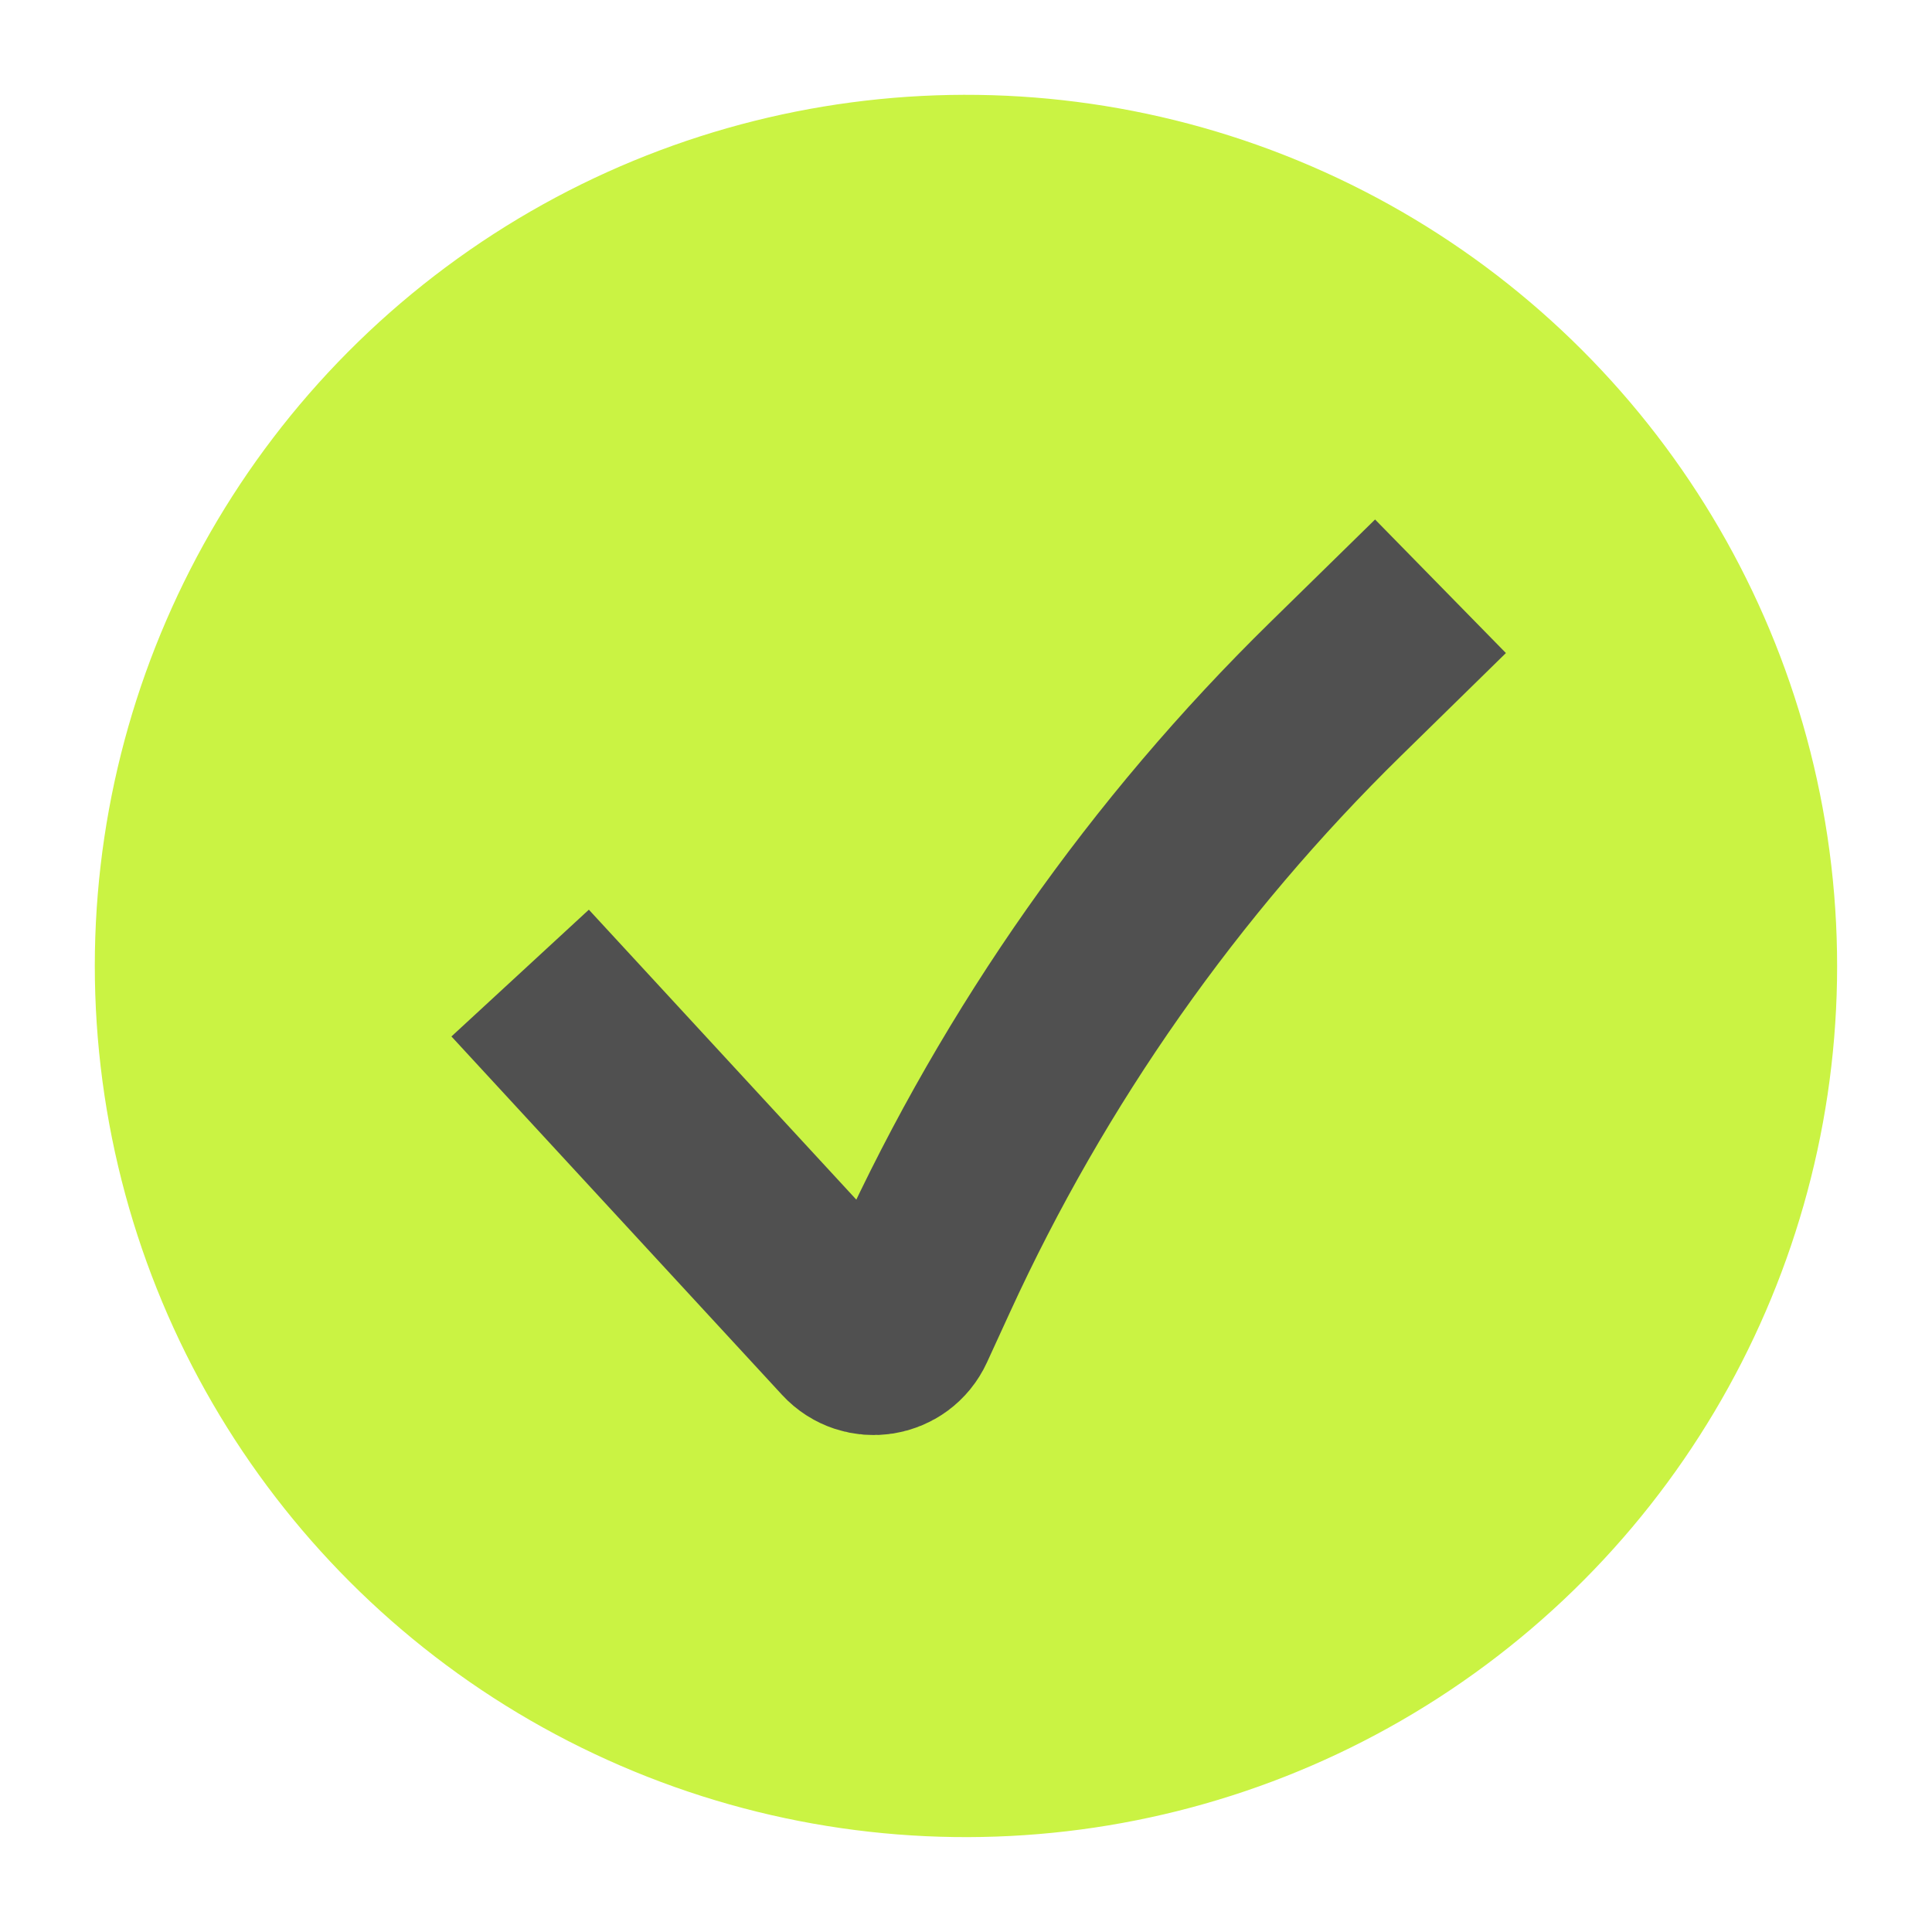 <?xml version="1.0" encoding="UTF-8"?> <svg xmlns="http://www.w3.org/2000/svg" width="62" height="62" viewBox="0 0 62 62" fill="none"><circle cx="30.999" cy="30.999" r="27.956" transform="rotate(-6.636 30.999 30.999)" fill="#CAF343"></circle><path d="M46.227 18.814L42.87 22.103C37.364 27.496 32.896 33.853 29.685 40.859L28.947 42.468C28.65 43.118 27.787 43.255 27.303 42.73L16.692 31.227" stroke="#505050" stroke-width="6"></path></svg> 